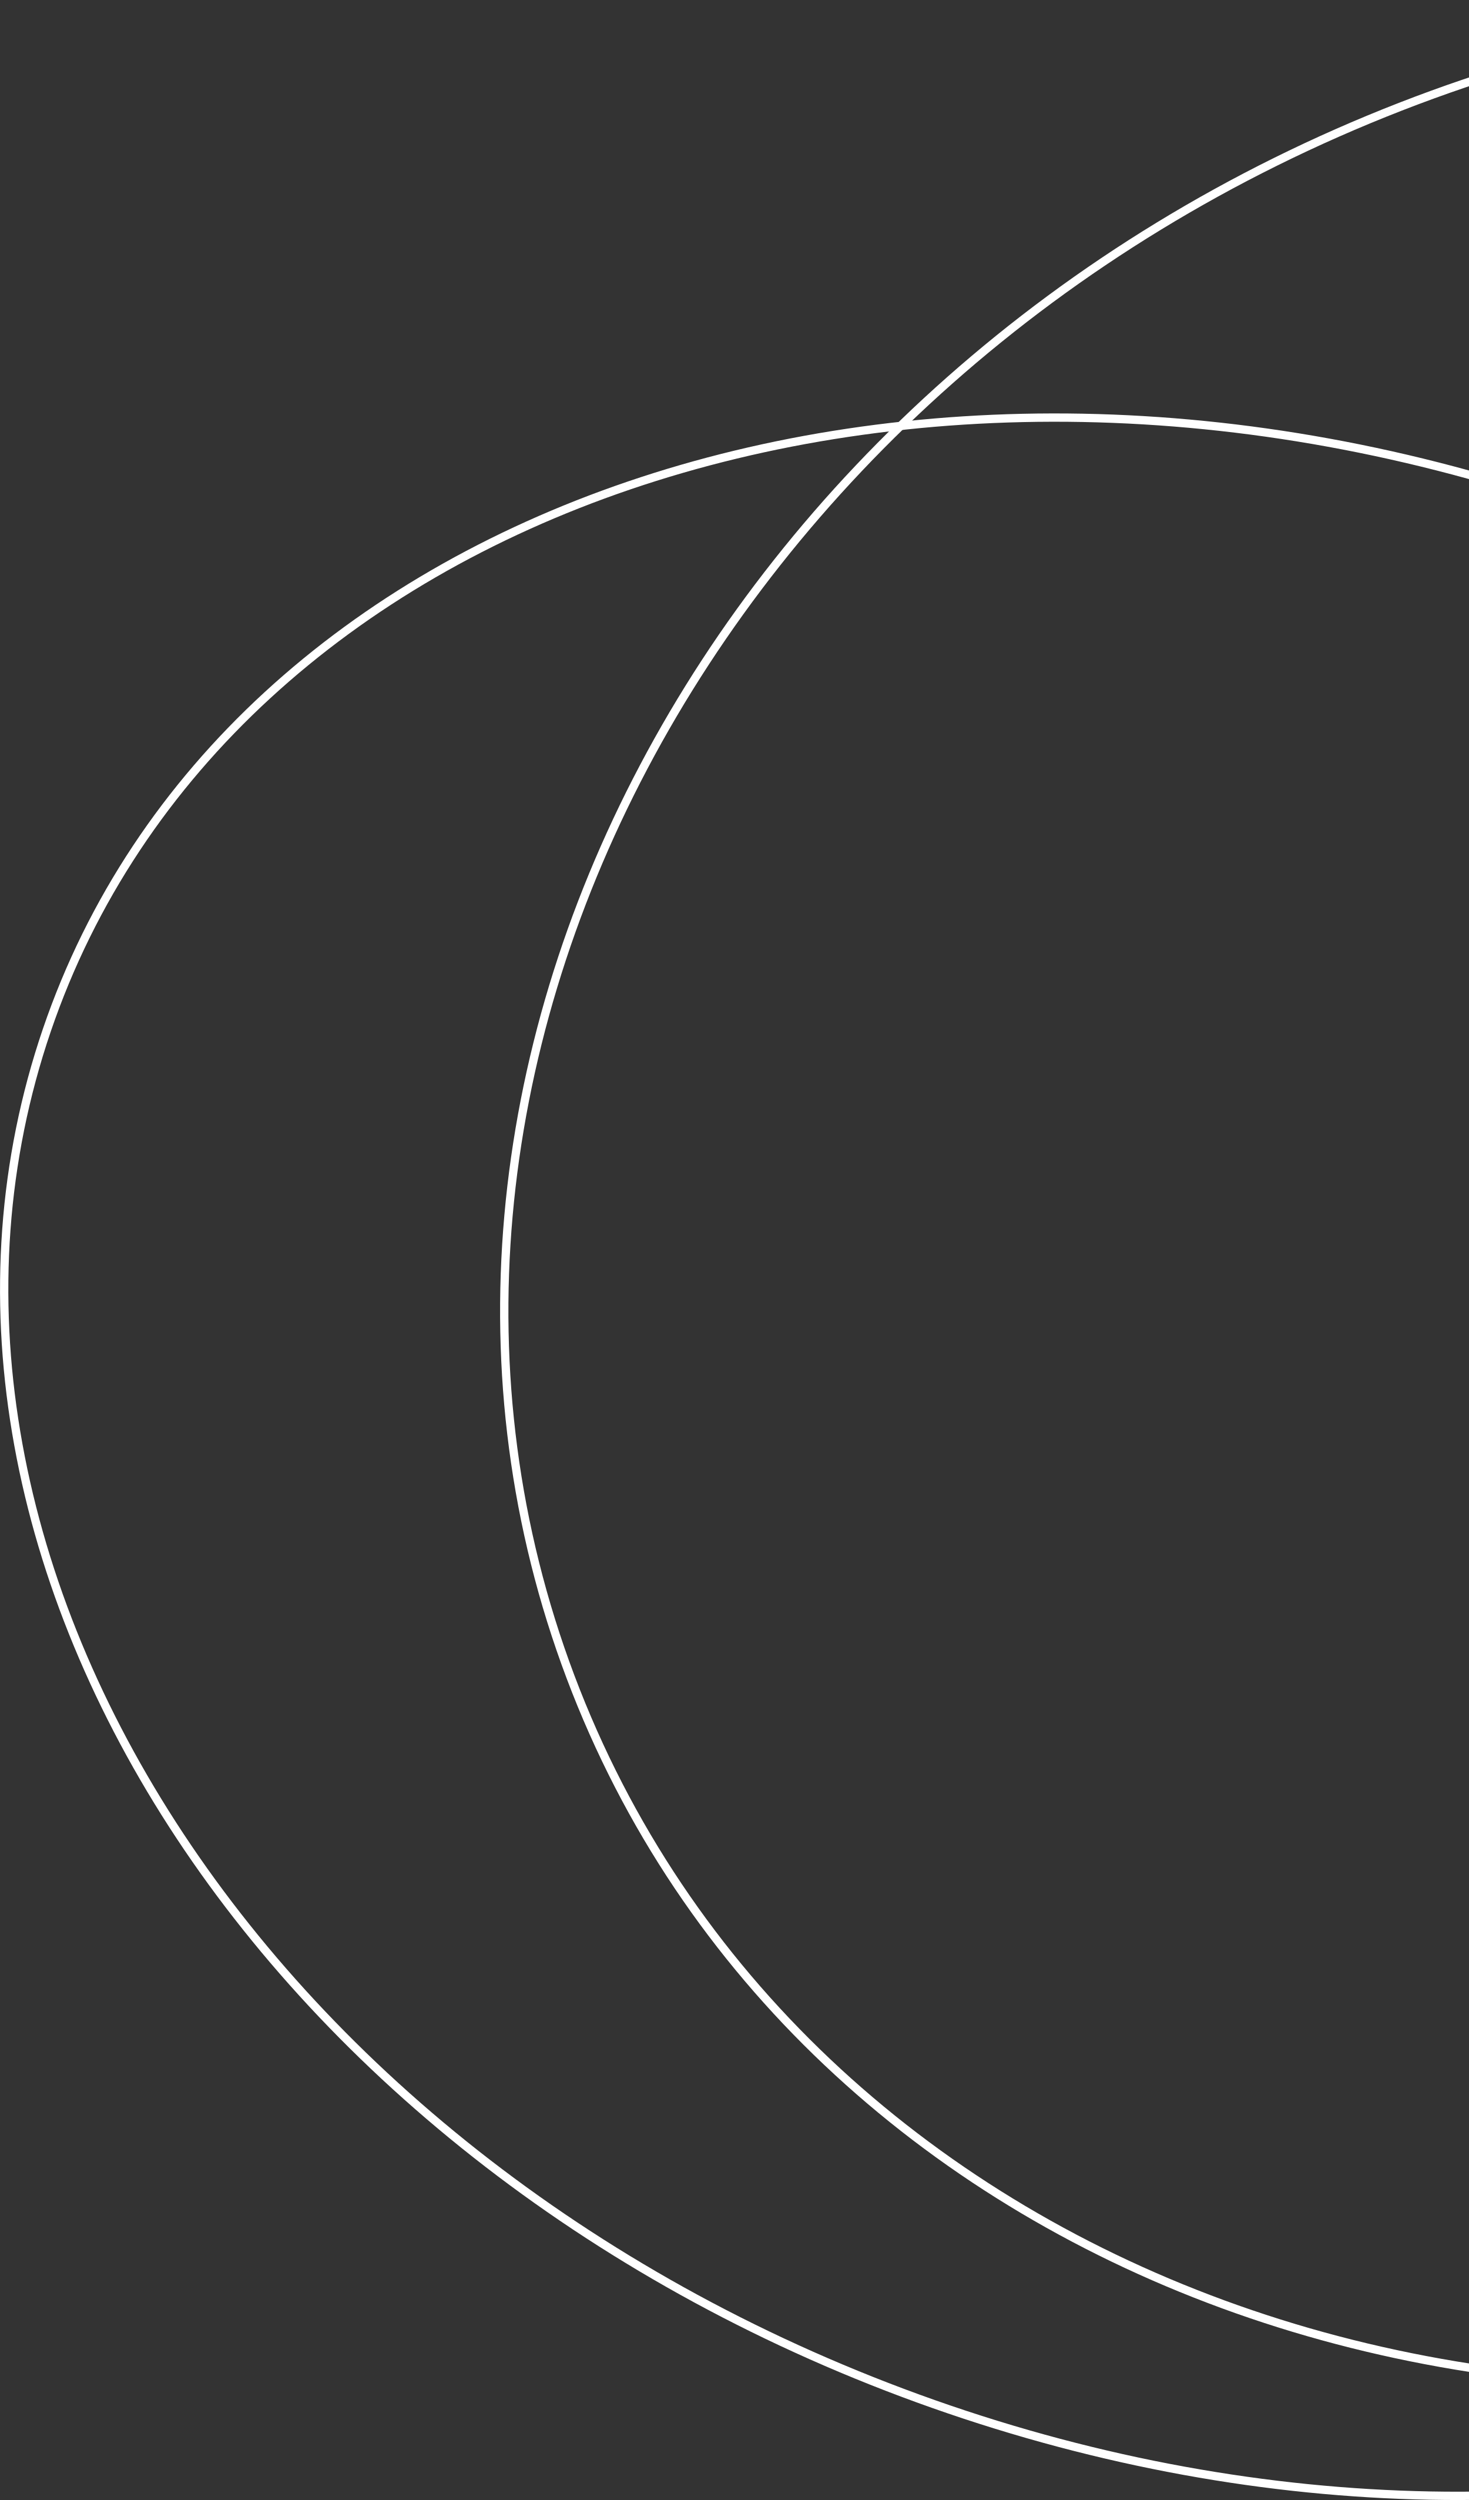<svg width="251" height="427" viewBox="0 0 251 427" fill="none" xmlns="http://www.w3.org/2000/svg">
<rect x="0" y="0" width="251" height="427" fill="#333333" stroke="none"/>
<path d="M239.271 18.23C356.304 -27.328 482.368 19.031 520.974 121.516C559.582 224.009 496.211 344.118 379.175 389.677C262.142 435.235 136.078 388.876 97.472 286.391C58.864 183.898 122.234 63.79 239.271 18.23Z" stroke="white" stroke-width="1.419"/>
<path d="M8 175.96C38.425 86.752 155.542 46.724 269.851 87.011C384.161 127.299 451.782 232.442 421.354 321.659C390.93 410.867 273.812 450.896 159.503 410.608C45.194 370.32 -22.427 265.177 8 175.96Z" stroke="white" stroke-width="1.419"/>
</svg>
